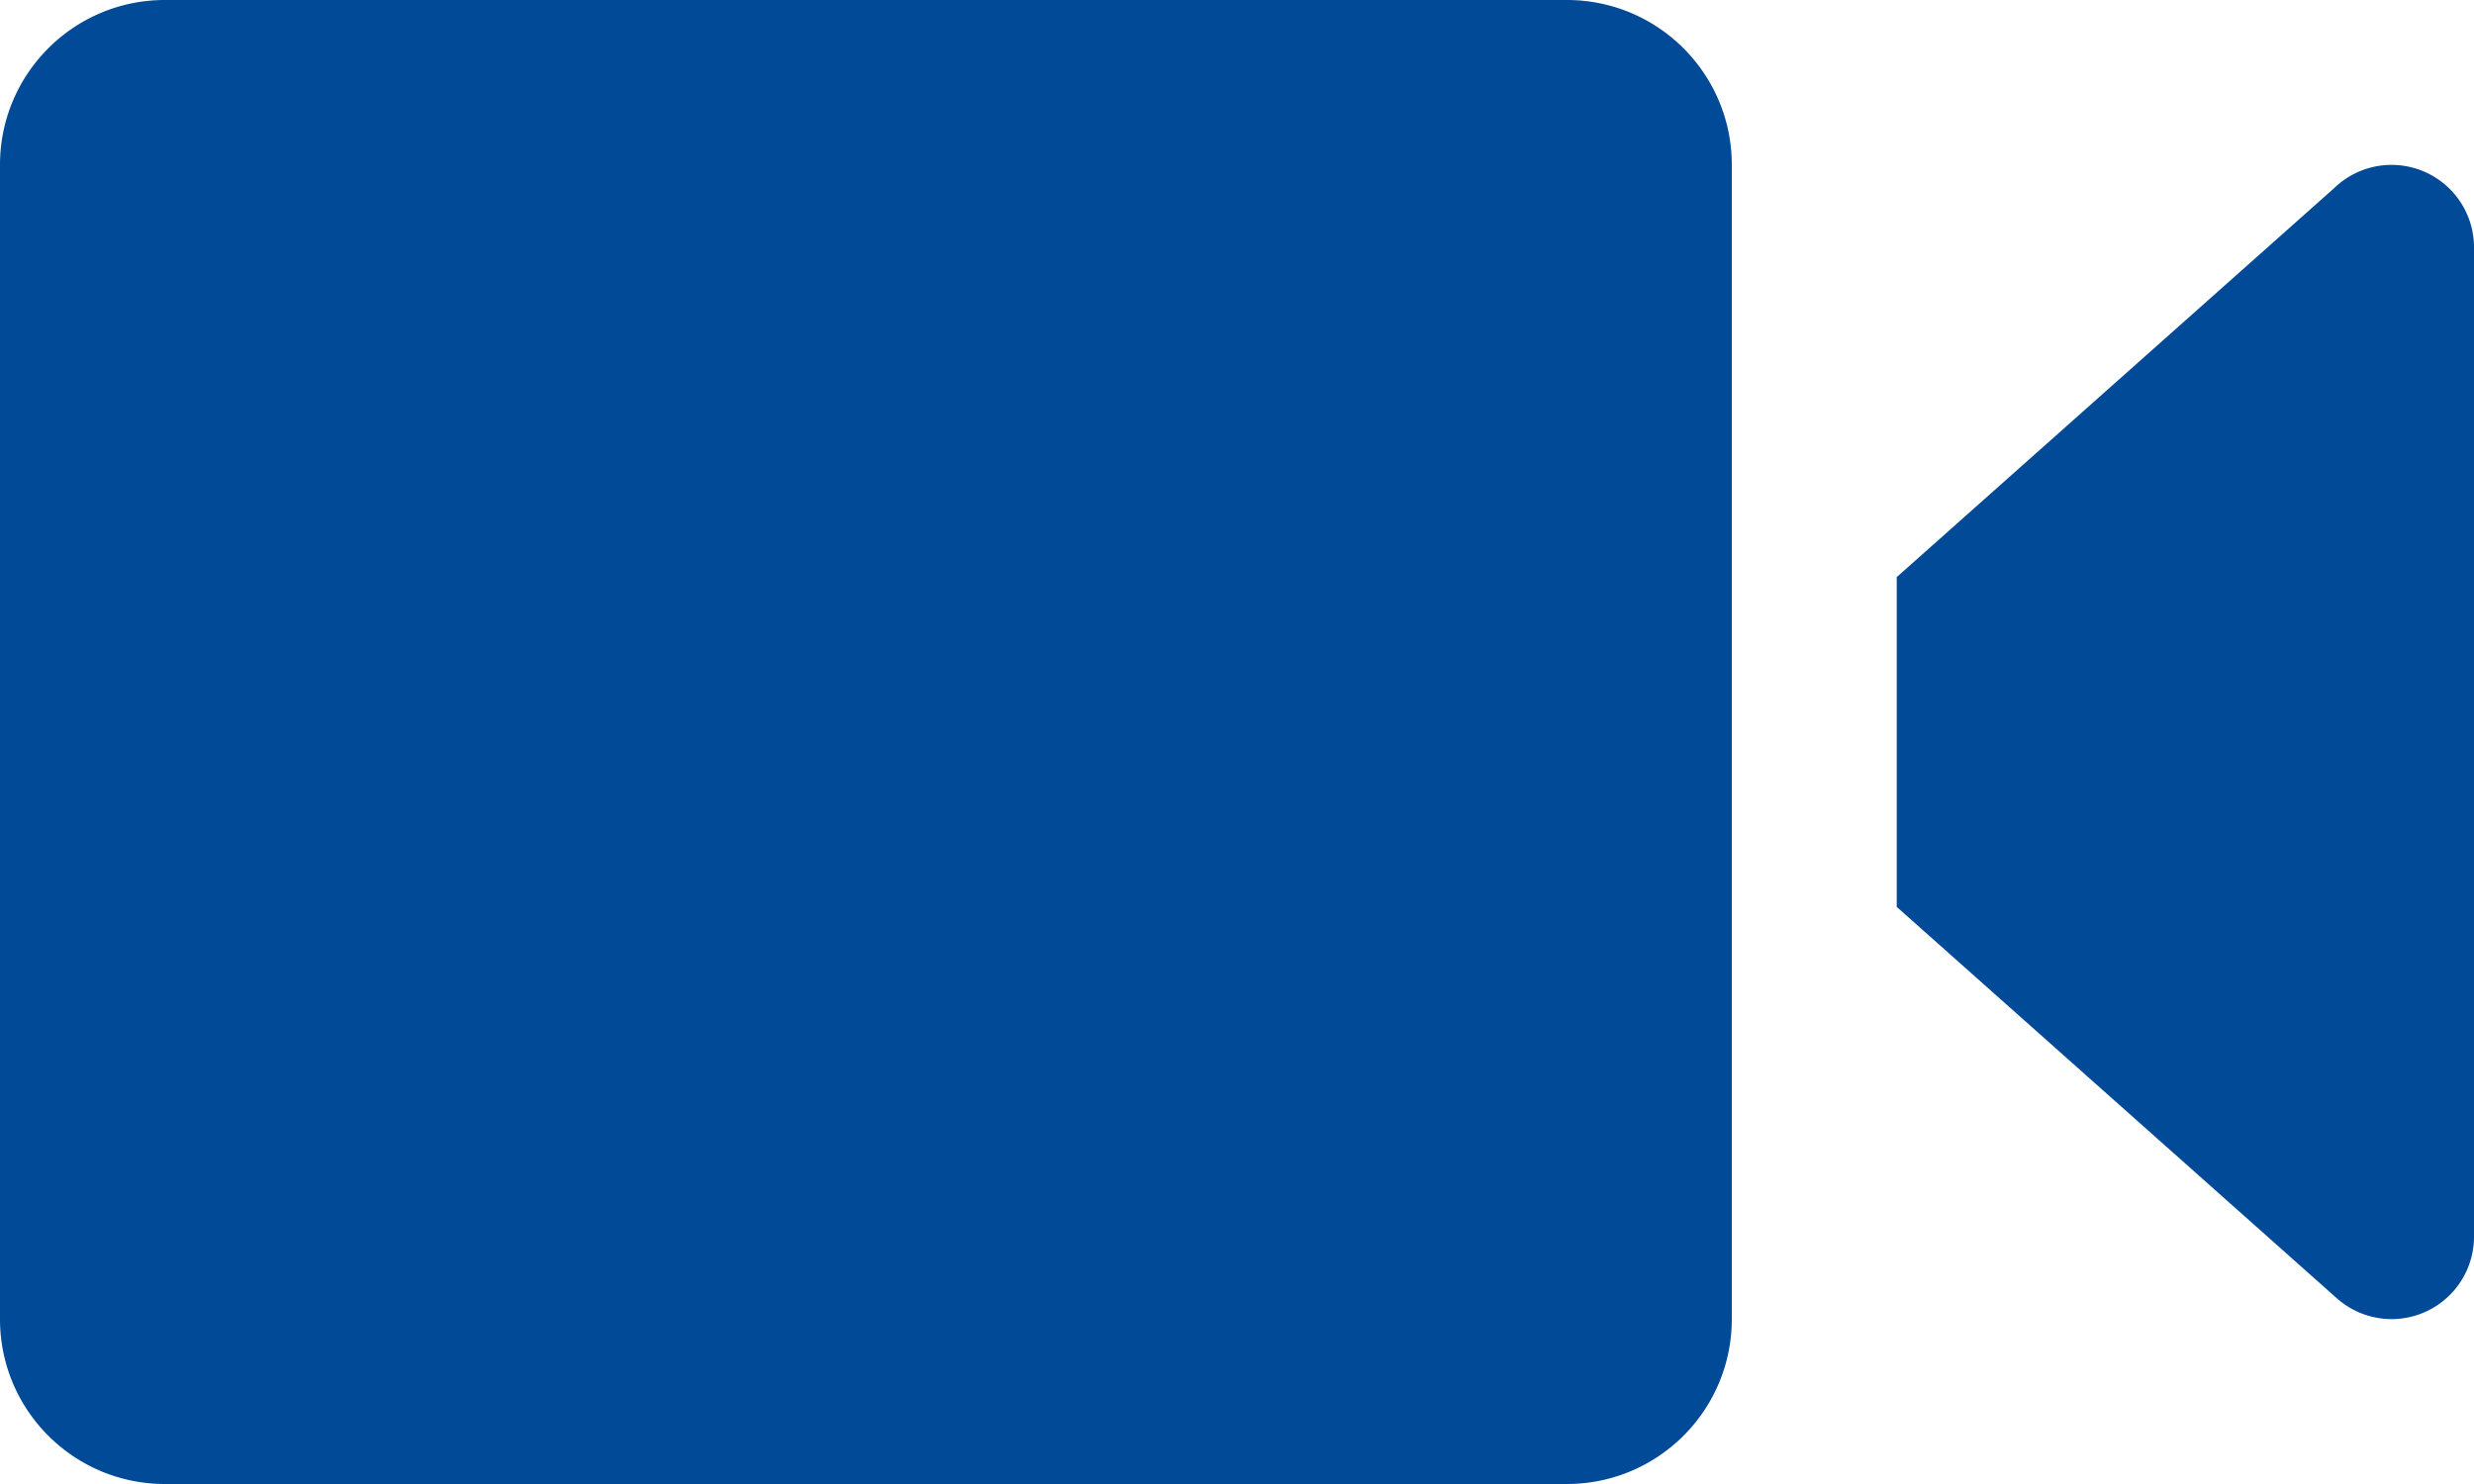 <?xml version="1.0" encoding="UTF-8" standalone="no"?><svg xmlns="http://www.w3.org/2000/svg" xmlns:xlink="http://www.w3.org/1999/xlink" fill="#004a98" height="18" preserveAspectRatio="xMidYMid meet" version="1" viewBox="0.0 6.0 30.0 18.0" width="30" zoomAndPan="magnify"><g id="change1_1"><path d="M 2 6 C 0.895 6 0 6.895 0 8 L 0 22 C 0 23.105 0.895 24 2 24 L 19 24 C 20.105 24 21 23.105 21 22 L 21 8 C 21 6.895 20.105 6 19 6 L 2 6 z M 29 8 A 1 1 0 0 0 28.303 8.283 L 23 13 L 23 15 L 23 17 L 28.324 21.736 L 28.34 21.75 A 1 1 0 0 0 29 22 A 1 1 0 0 0 30 21 L 30 15 L 30 9 A 1 1 0 0 0 29 8 z" fill="inherit"/></g></svg>